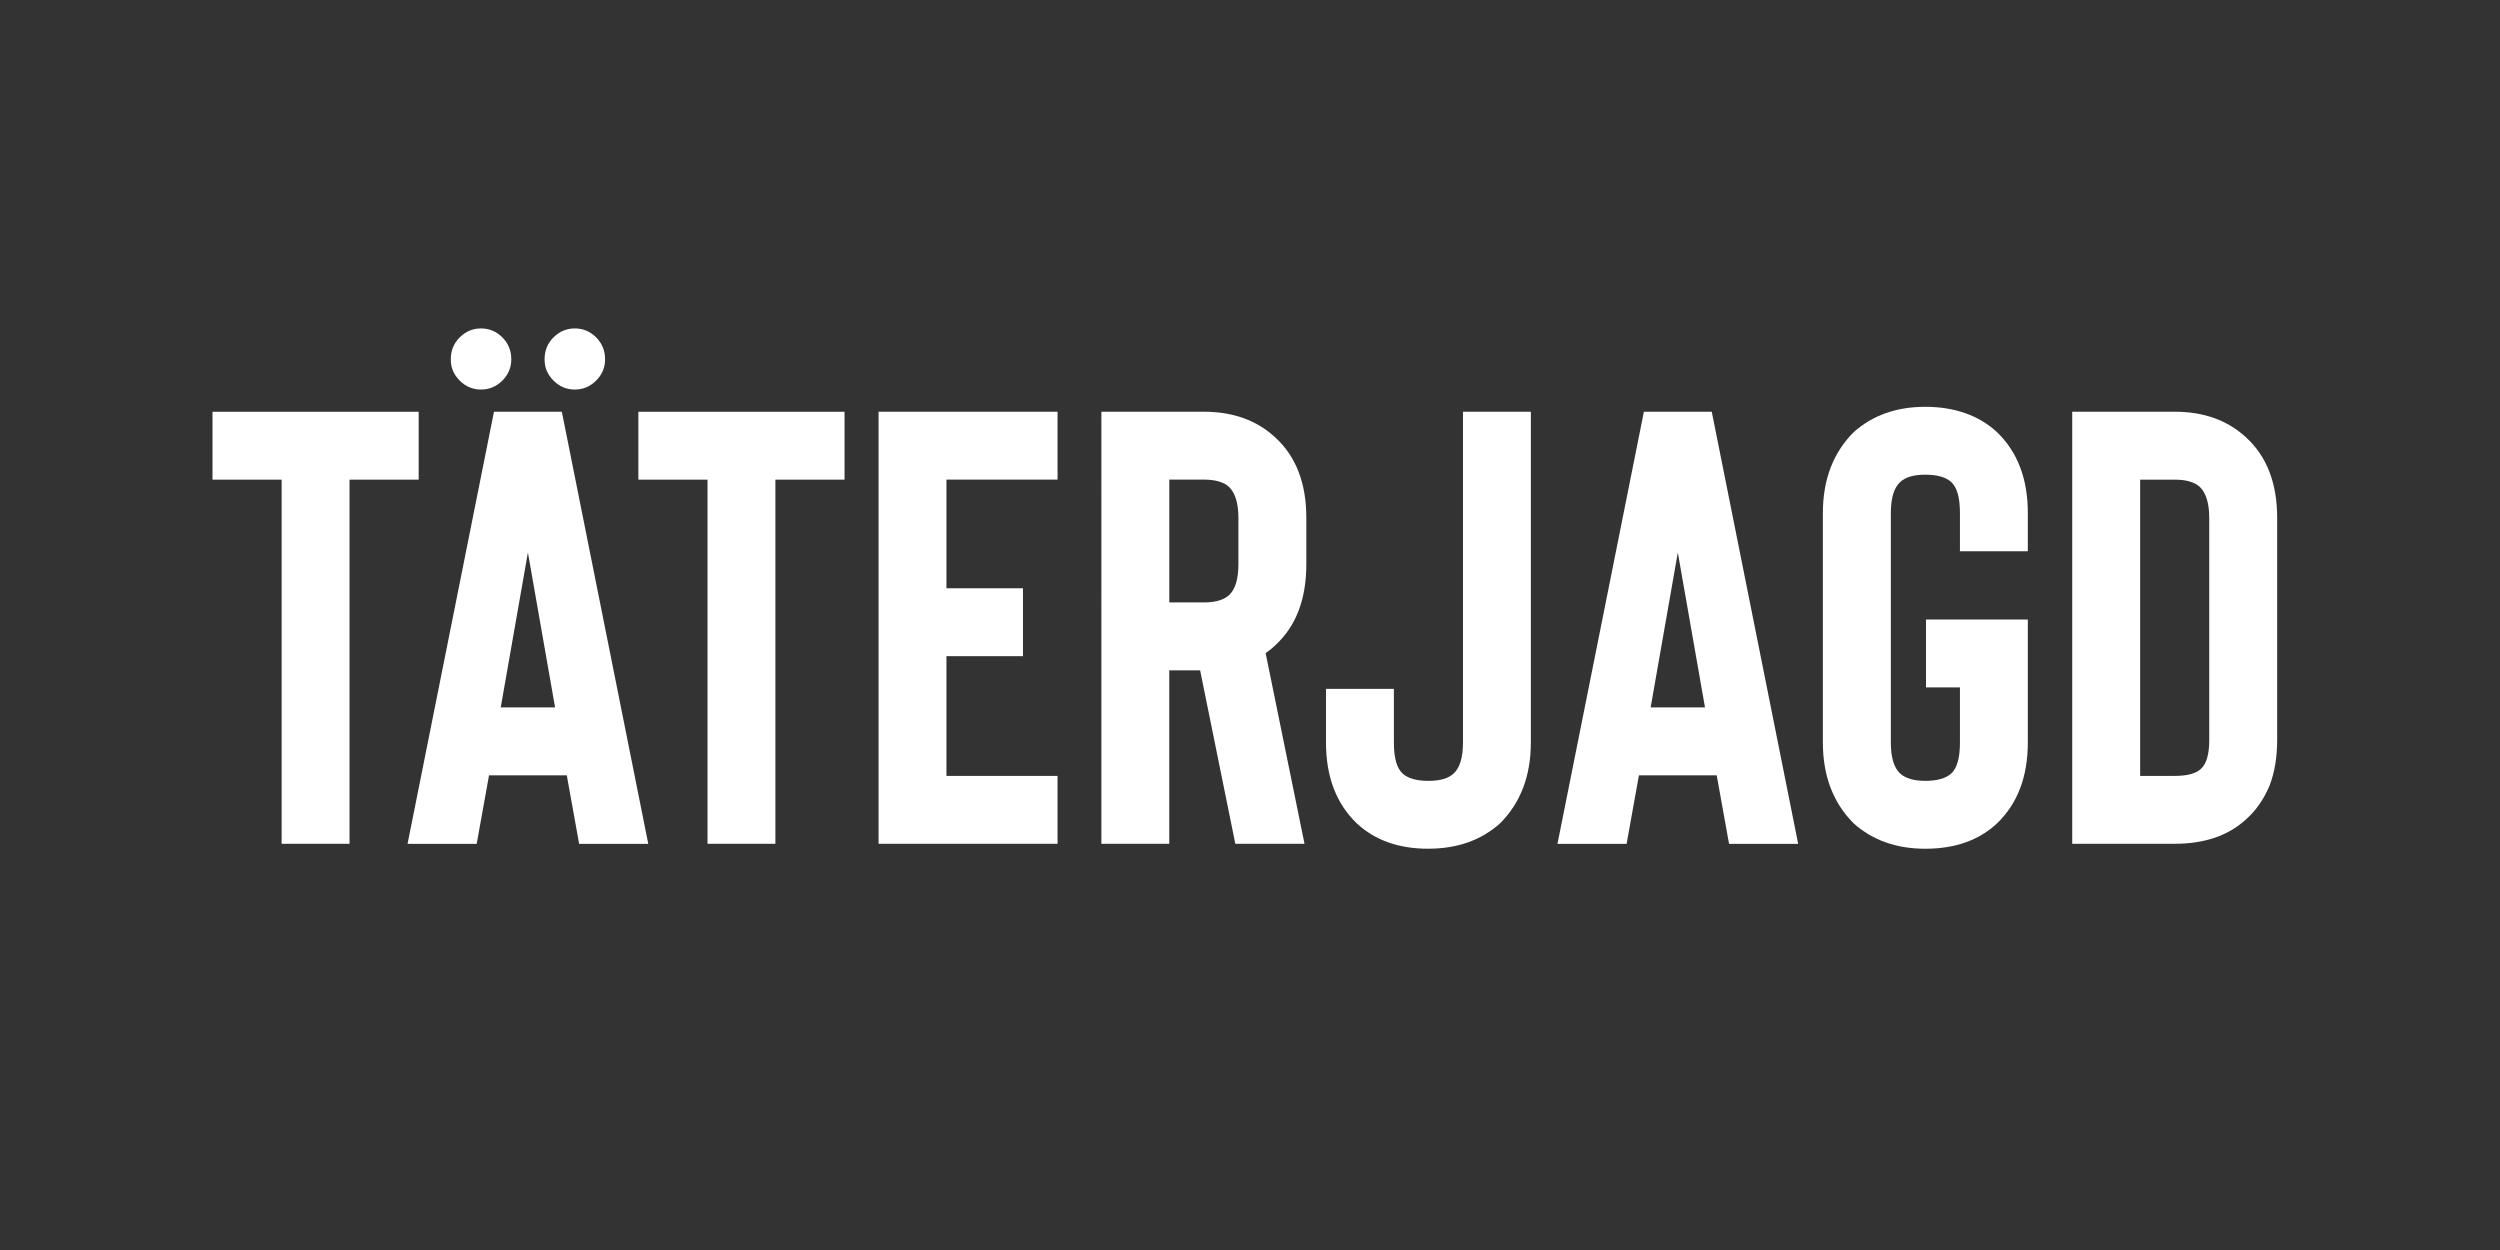 <?xml version="1.0" encoding="utf-8"?>
<svg xmlns="http://www.w3.org/2000/svg" id="OTHER_CHANNELS" data-name="OTHER CHANNELS" viewBox="0 0 576 288">
  <rect x="0" y="0" width="576" height="288" fill="#333333" stroke="none"/>
  <defs>
    <style>
      .cls-1 {
        fill: #fff;
      }
    </style>
  </defs>
  <g id="TÄTERJAGD">
    <g id="TÄTERJAGD_-_White" data-name="TÄTERJAGD - White">
      <path class="cls-1" d="M96.46,110.51h-15.93v83.9h-15.64V110.51h-15.93v-15.64h47.5v15.64Z"/>
      <path class="cls-1" d="M130.59,178.63h-17.92l-2.84,15.79h-15.93l19.91-99.55h15.64l19.91,99.55h-15.93l-2.84-15.79Zm-24.67-90.94c1.37,1.37,3.01,2.06,4.91,2.06s3.53-.69,4.91-2.06c1.37-1.37,2.06-3.01,2.06-4.91,0-1.99-.69-3.67-2.06-5.05-1.38-1.37-3.01-2.06-4.91-2.06s-3.53,.69-4.91,2.06c-1.38,1.37-2.06,3.06-2.06,5.05s.69,3.53,2.06,4.91Zm21.97,75.3l-6.26-35.69-6.26,35.69h12.51Zm-.36-75.3c1.37,1.37,3.01,2.06,4.91,2.06s3.53-.69,4.91-2.06c1.37-1.37,2.06-3.01,2.06-4.91,0-1.99-.69-3.67-2.06-5.05-1.38-1.37-3.01-2.06-4.91-2.06s-3.53,.69-4.91,2.06c-1.38,1.37-2.06,3.06-2.06,5.05s.69,3.53,2.06,4.91Z"/>
      <path class="cls-1" d="M194.58,110.51h-15.93v83.9h-15.64V110.51h-15.93v-15.64h47.5v15.64Z"/>
      <path class="cls-1" d="M218.06,110.51v25.03h17.63v15.64h-17.63v27.59h25.6v15.64h-41.24V94.86h41.24v15.64h-25.6Z"/>
      <path class="cls-1" d="M300.55,194.41h-15.93l-8.11-39.96h-7.11v39.96h-15.64V94.86h23.61c6.73,0,12.23,1.99,16.5,5.97,4.74,4.36,7.11,10.52,7.11,18.49v10.67c0,8.06-2.37,14.27-7.11,18.63-.66,.66-1.42,1.28-2.27,1.85l8.96,43.94Zm-15.22-75.09c0-3.32-.71-5.69-2.13-7.11-1.23-1.14-3.18-1.71-5.83-1.71h-7.96v28.3h7.96c2.65,0,4.6-.57,5.83-1.71,1.42-1.33,2.13-3.7,2.13-7.11v-10.67Z"/>
      <path class="cls-1" d="M329.12,195.55c-6.83,0-12.33-1.94-16.5-5.83-4.74-4.55-7.11-10.76-7.11-18.63v-12.37h15.64v12.37c0,3.51,.66,5.88,1.99,7.11,1.23,1.14,3.22,1.71,5.97,1.71s4.6-.57,5.83-1.71c1.42-1.33,2.13-3.7,2.13-7.11V94.86h15.64v76.22c0,7.68-2.37,13.89-7.11,18.63-4.36,3.89-9.86,5.83-16.5,5.83Z"/>
      <path class="cls-1" d="M395.53,178.63h-17.92l-2.84,15.79h-15.93l19.91-99.55h15.64l19.91,99.55h-15.93l-2.84-15.79Zm-2.7-15.64l-6.26-35.69-6.26,35.69h12.51Z"/>
      <path class="cls-1" d="M443.6,195.55c-6.64,0-12.14-1.94-16.5-5.83-4.74-4.74-7.11-10.95-7.11-18.63v-52.9c0-7.68,2.37-13.89,7.11-18.63,4.36-3.89,9.86-5.83,16.5-5.83s12.32,1.94,16.5,5.83c4.74,4.55,7.11,10.76,7.11,18.63v8.82h-15.64v-8.82c0-3.51-.66-5.88-1.99-7.11-1.23-1.14-3.22-1.71-5.97-1.71s-4.6,.57-5.83,1.71c-1.42,1.33-2.13,3.7-2.13,7.11v52.9c0,3.41,.71,5.78,2.13,7.11,1.23,1.14,3.18,1.71,5.83,1.71s4.74-.57,5.97-1.71c1.33-1.23,1.99-3.6,1.99-7.11v-12.71h-7.82v-15.64h23.46v28.35c0,7.87-2.37,14.08-7.11,18.63-4.17,3.89-9.67,5.83-16.5,5.83Z"/>
      <path class="cls-1" d="M501.05,194.41h-23.61V94.86h23.61c6.73,0,12.23,1.99,16.5,5.97,4.74,4.36,7.11,10.52,7.11,18.49v51.2c0,3.89-.57,7.35-1.71,10.38-1.33,3.22-3.18,5.88-5.55,7.96-4.08,3.7-9.53,5.55-16.35,5.55Zm-7.96-15.64h7.96c2.84,0,4.83-.52,5.97-1.56,1.33-1.14,1.99-3.36,1.99-6.68v-51.2c0-3.32-.71-5.69-2.13-7.11-1.23-1.14-3.18-1.71-5.83-1.71h-7.96v68.26Z"/>
    </g>
  </g>
</svg>